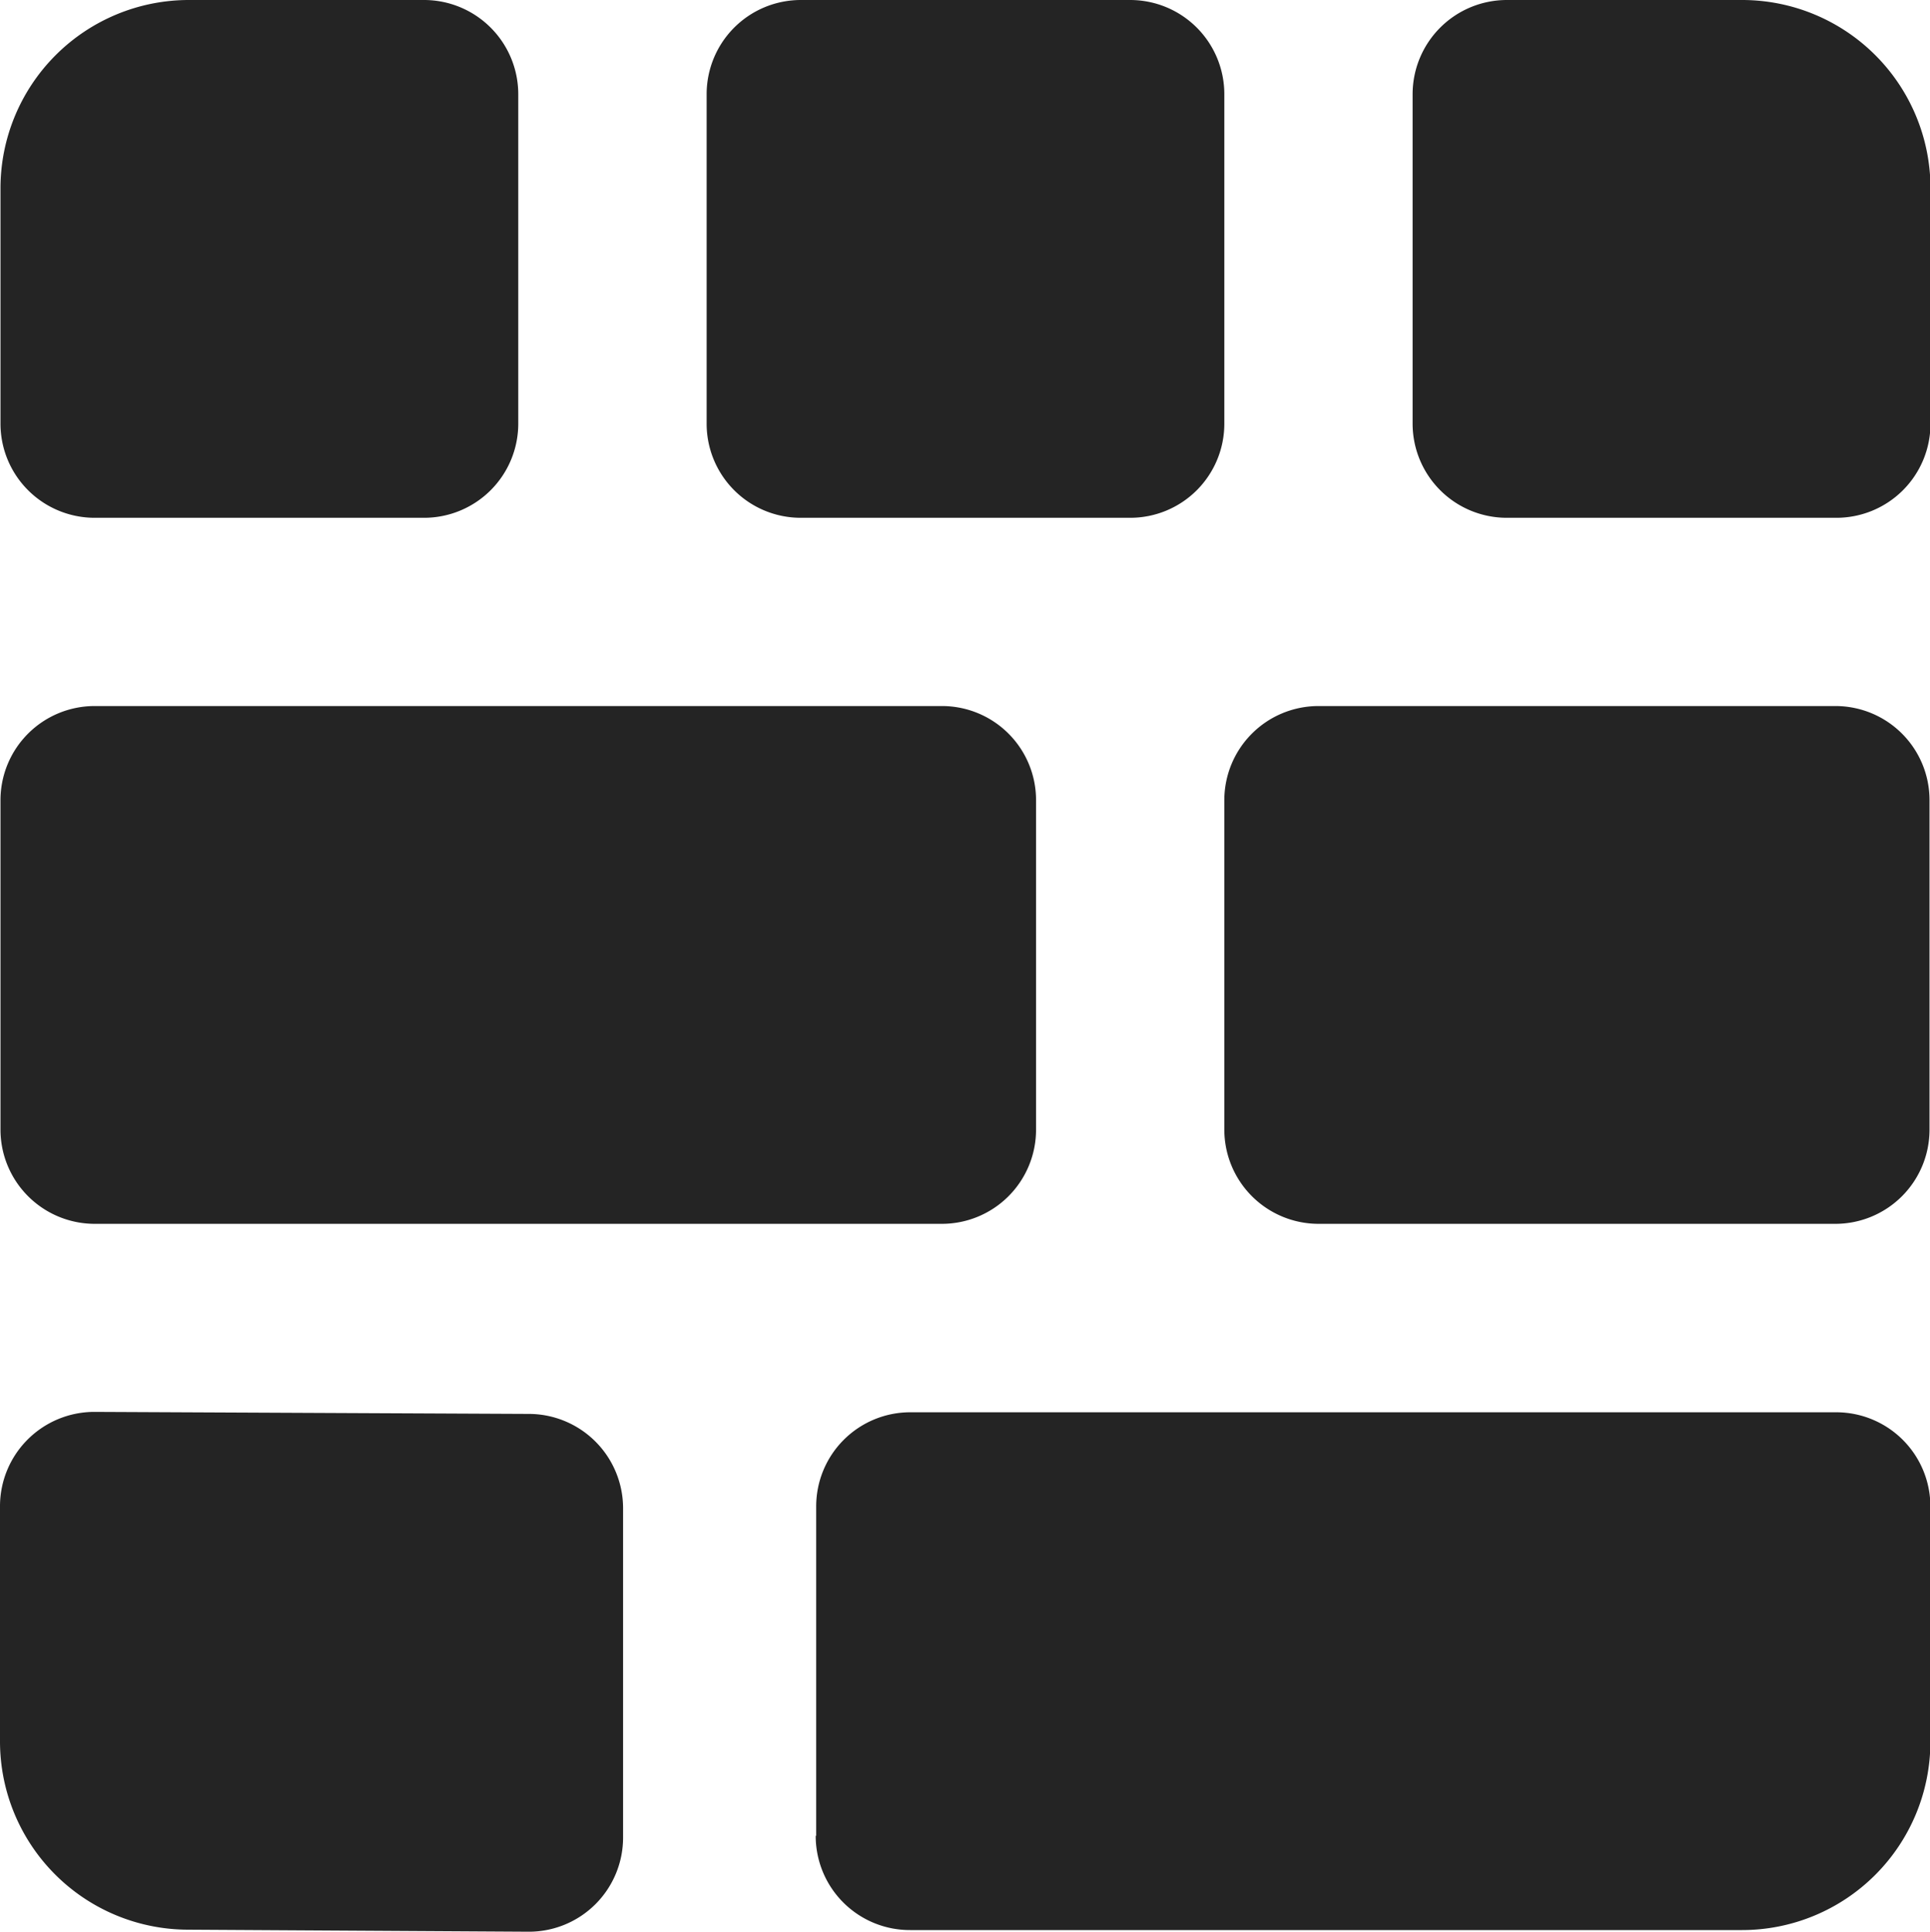 <svg xmlns="http://www.w3.org/2000/svg" width="19.979" height="20" viewBox="0 0 19.979 20">
  <path id="horizontal" d="M3017.949-7252.022a1.95,1.95,0,0,1-1.949-1.949v-2.437a.977.977,0,0,1,.975-.975l4.5.021a.977.977,0,0,1,.975.975v3.411a.975.975,0,0,1-.975.975Zm6.5-.971v-3.411a.974.974,0,0,1,.973-.975l9.587,0a.975.975,0,0,1,.974.975v2.437a1.95,1.95,0,0,1-1.949,1.949l-8.612,0A.975.975,0,0,1,3024.444-7252.994Zm5.2-6.337a.976.976,0,0,1-.975-.975v-3.411a.975.975,0,0,1,.975-.975H3035a.974.974,0,0,1,.974.975v3.411a.975.975,0,0,1-.974.975Zm-12.669,0a.976.976,0,0,1-.975-.975v-3.411a.975.975,0,0,1,.975-.975h8.772a.974.974,0,0,1,.973.975v3.411a.975.975,0,0,1-.973.975Zm14.618-7.31a.975.975,0,0,1-.975-.975v-3.411a.976.976,0,0,1,.975-.975h2.437a1.95,1.95,0,0,1,1.949,1.949v2.437a.974.974,0,0,1-.974.975Zm-7.308,0a.974.974,0,0,1-.975-.975v-3.411a.975.975,0,0,1,.975-.975h3.409a.975.975,0,0,1,.975.975v3.411a.974.974,0,0,1-.975.975Zm-7.31,0a.975.975,0,0,1-.975-.975v-2.437a1.95,1.95,0,0,1,1.949-1.949h2.437a.976.976,0,0,1,.974.975v3.411a.975.975,0,0,1-.974.975Z" transform="translate(-3016 7272.001)" fill="#242424"/>
</svg>
